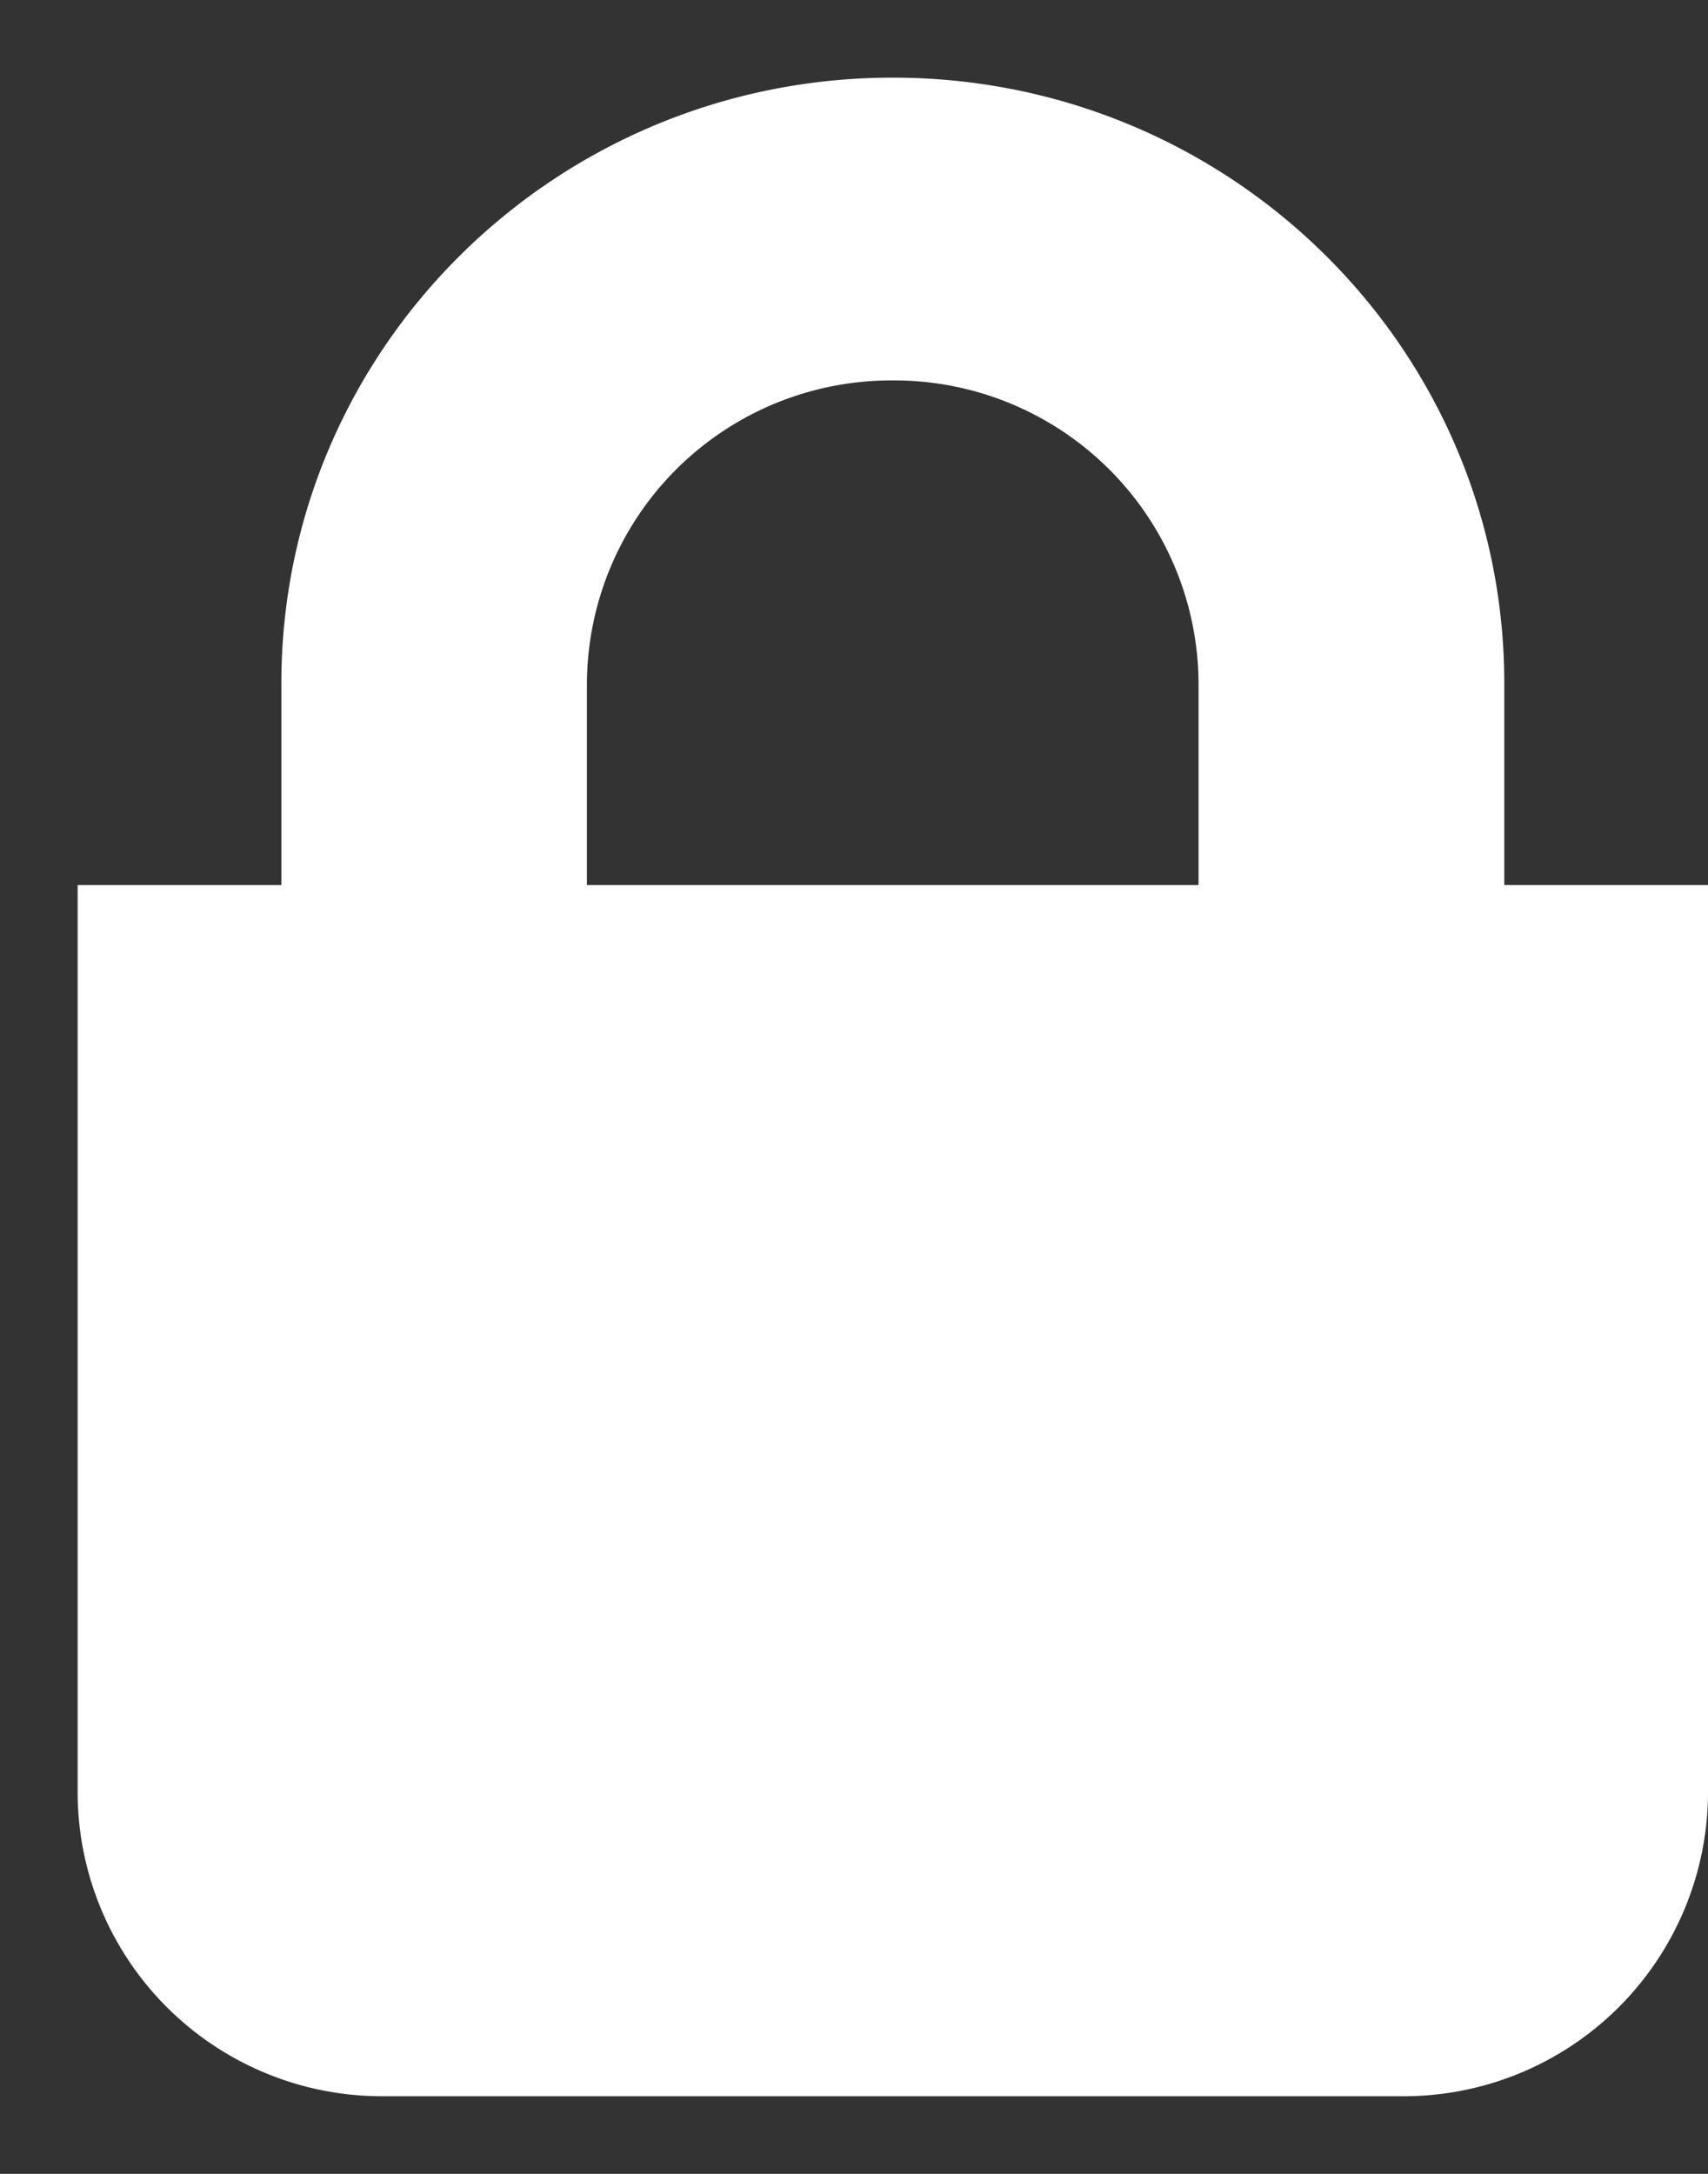 <svg xmlns="http://www.w3.org/2000/svg" width="11" height="14" fill="none"><rect width="100%" height="100%" fill="#333333" stroke="none"/><path fill="#fff" fill-rule="evenodd" d="M7.719 4.4v1.3H3.78V4.4a1.96 1.96 0 0 1 1.97-1.95A1.96 1.96 0 0 1 7.719 4.4ZM1.812 5.7V4.4C1.813 2.246 3.575.5 5.75.5c2.175 0 3.938 1.746 3.938 3.9v1.3H11v5.85a1.96 1.96 0 0 1-1.969 1.95H2.47A1.96 1.96 0 0 1 .5 11.55V5.7h1.313Z" clip-rule="evenodd"/></svg>